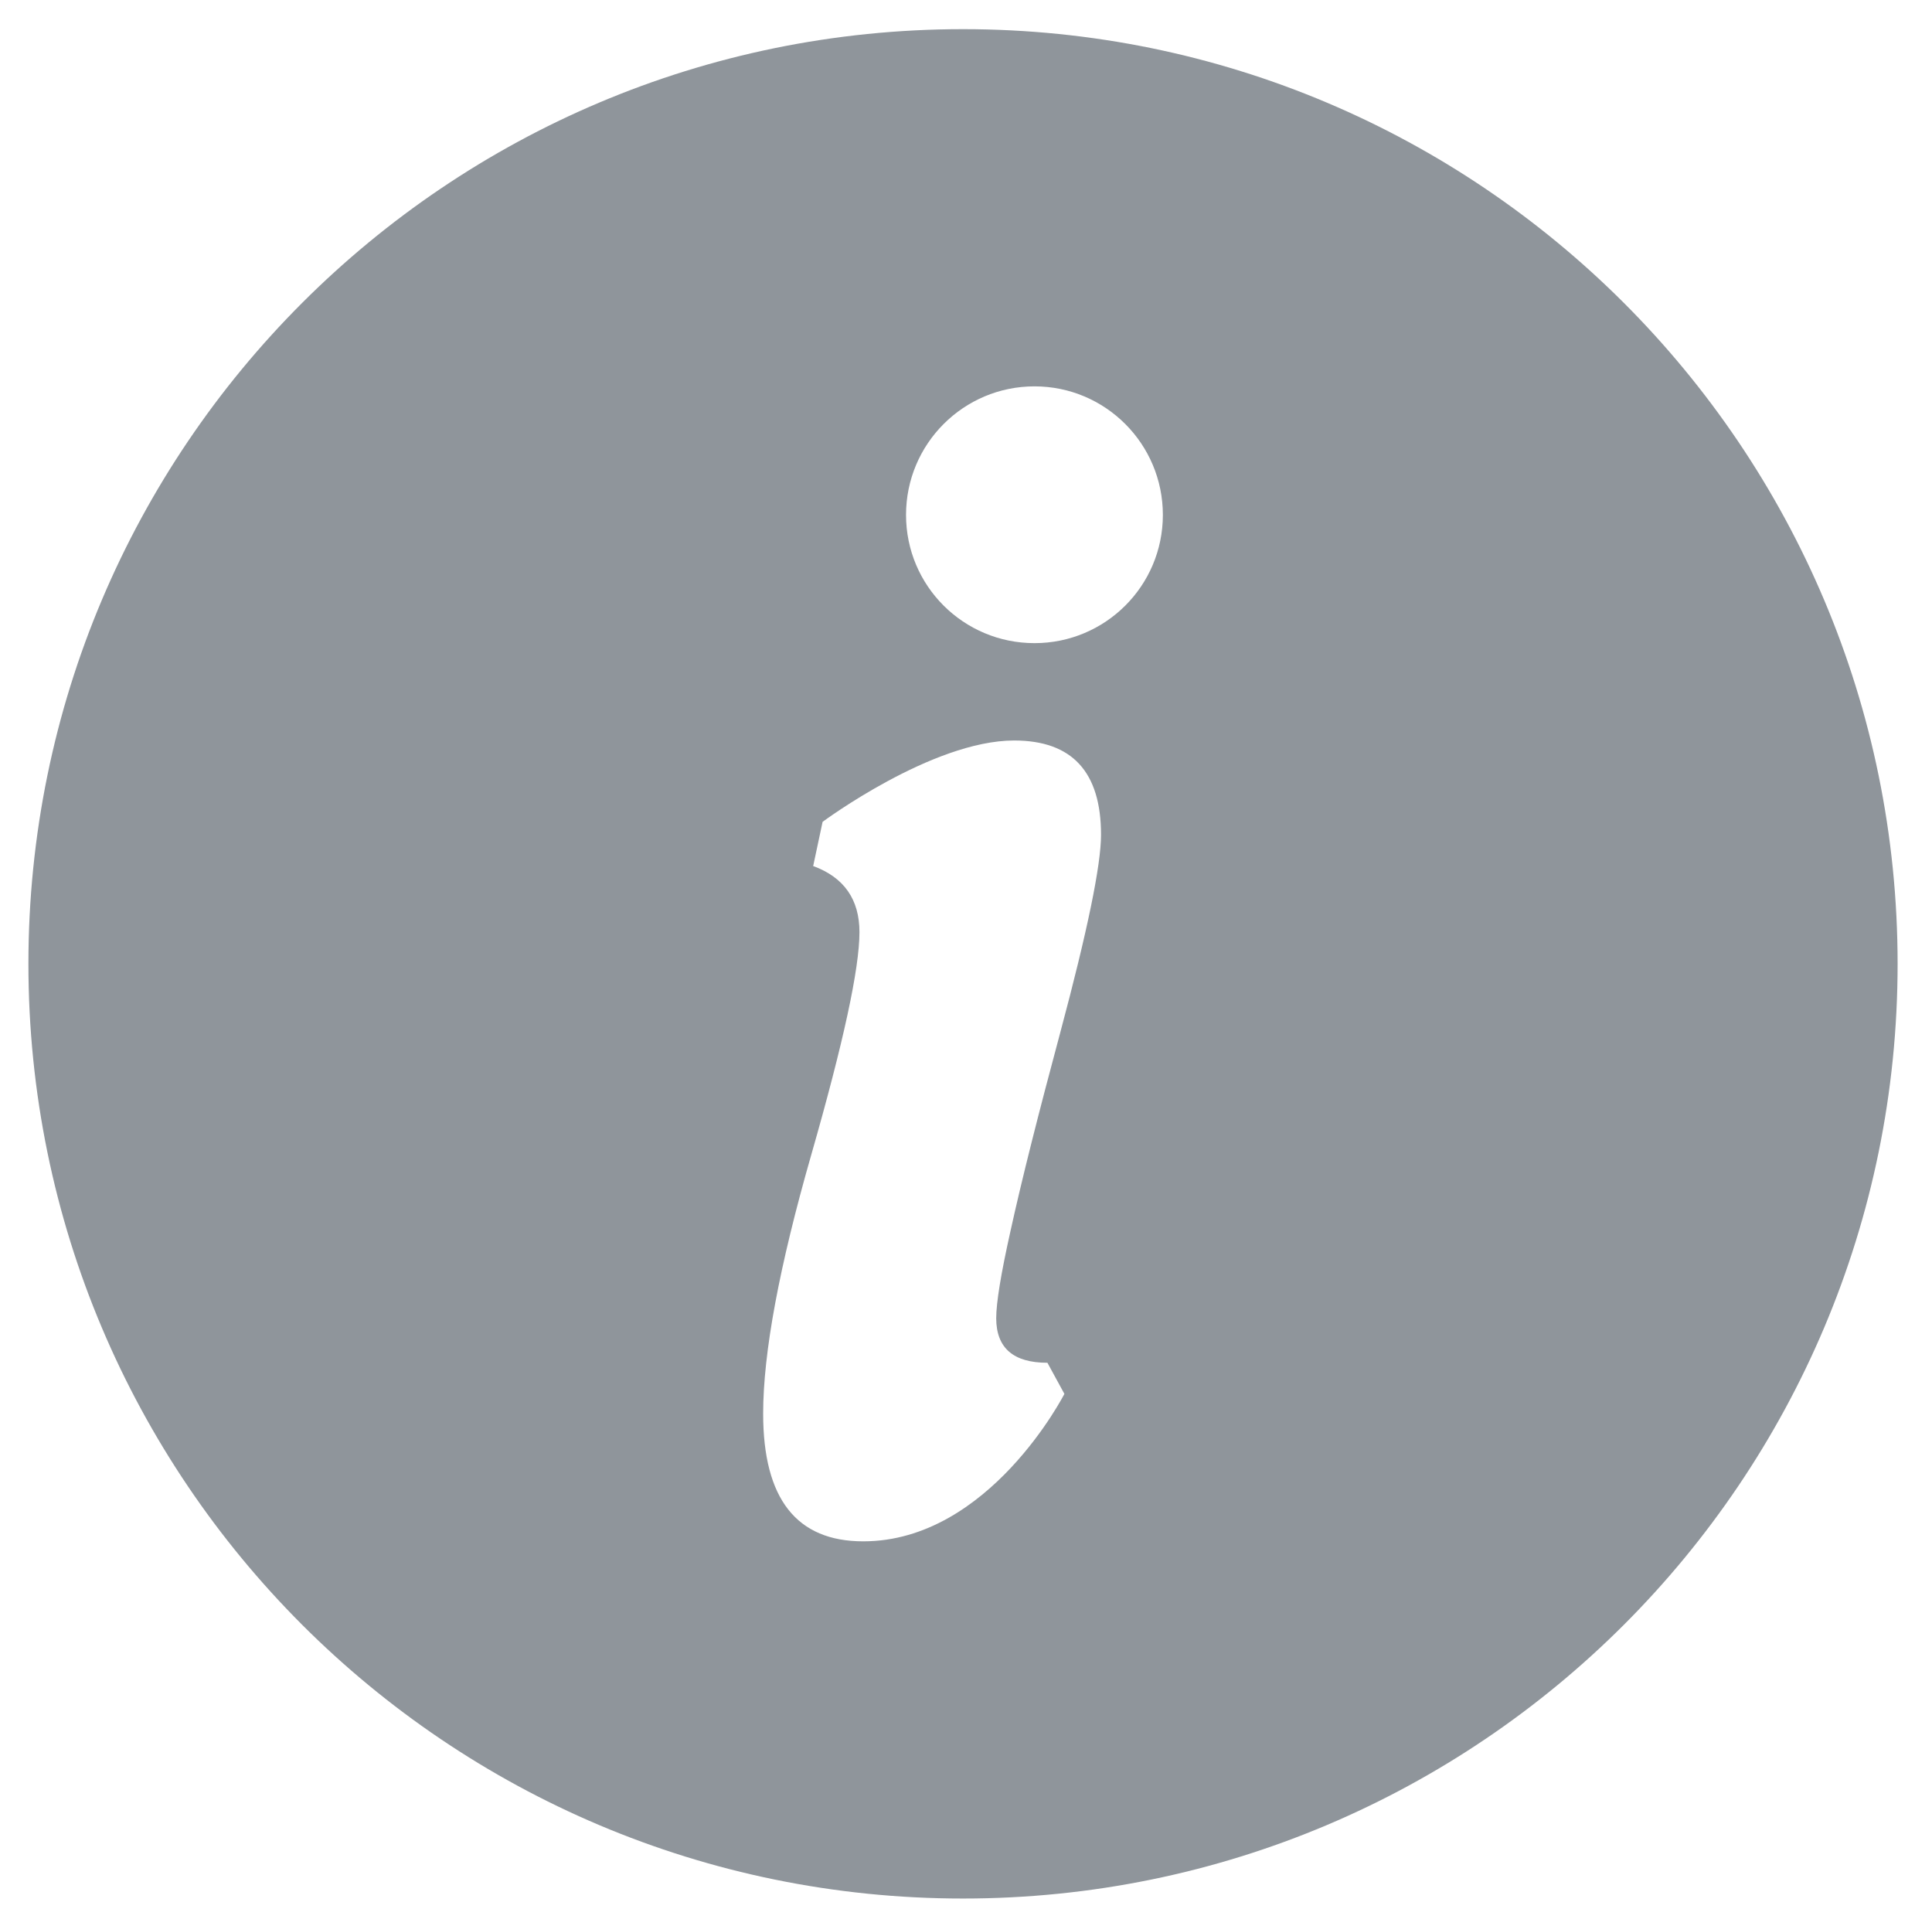 <svg width="2584" height="2576" viewBox="0 0 2584 2576" fill="none" xmlns="http://www.w3.org/2000/svg">
<path d="M1288 39C597.6 39 38 598.6 38 1289C38 1979.4 597.6 2539 1288 2539C1978.4 2539 2538 1979.4 2538 1289C2538 598.6 1978.4 39 1288 39ZM1400.9 1822.5L1423.6 1864.1C1423.6 1864.1 1323 2061.3 1154.6 2061.3C1065.4 2061.3 1020.7 2004.5 1020.7 1890.5C1020.7 1809.1 1042.3 1693.4 1085.1 1544.2C1128 1394.5 1149.5 1295.5 1149.5 1246.6C1149.5 1202.9 1128.9 1173.3 1087.6 1158.2L1100.2 1099.1C1100.2 1099.1 1246.6 990.3 1356.4 990.3C1433.8 990.3 1472.6 1032.2 1472.6 1116.4C1472.6 1156.8 1454.5 1244.8 1418.2 1380.4C1389 1489 1366.5 1578 1351.4 1646.8C1338.8 1703.3 1332.4 1742 1332.4 1763.2C1332.6 1802.8 1355.4 1822.5 1400.9 1822.5ZM1383.6 860.1C1288.7 860.1 1211.8 783.5 1211.8 688.6C1211.8 593.6 1288.7 516.7 1383.6 516.7C1478.4 516.7 1555.3 593.6 1555.3 688.6C1555.3 783.5 1478.4 860.1 1383.6 860.1Z" fill="#8F959B"/>
</svg>

